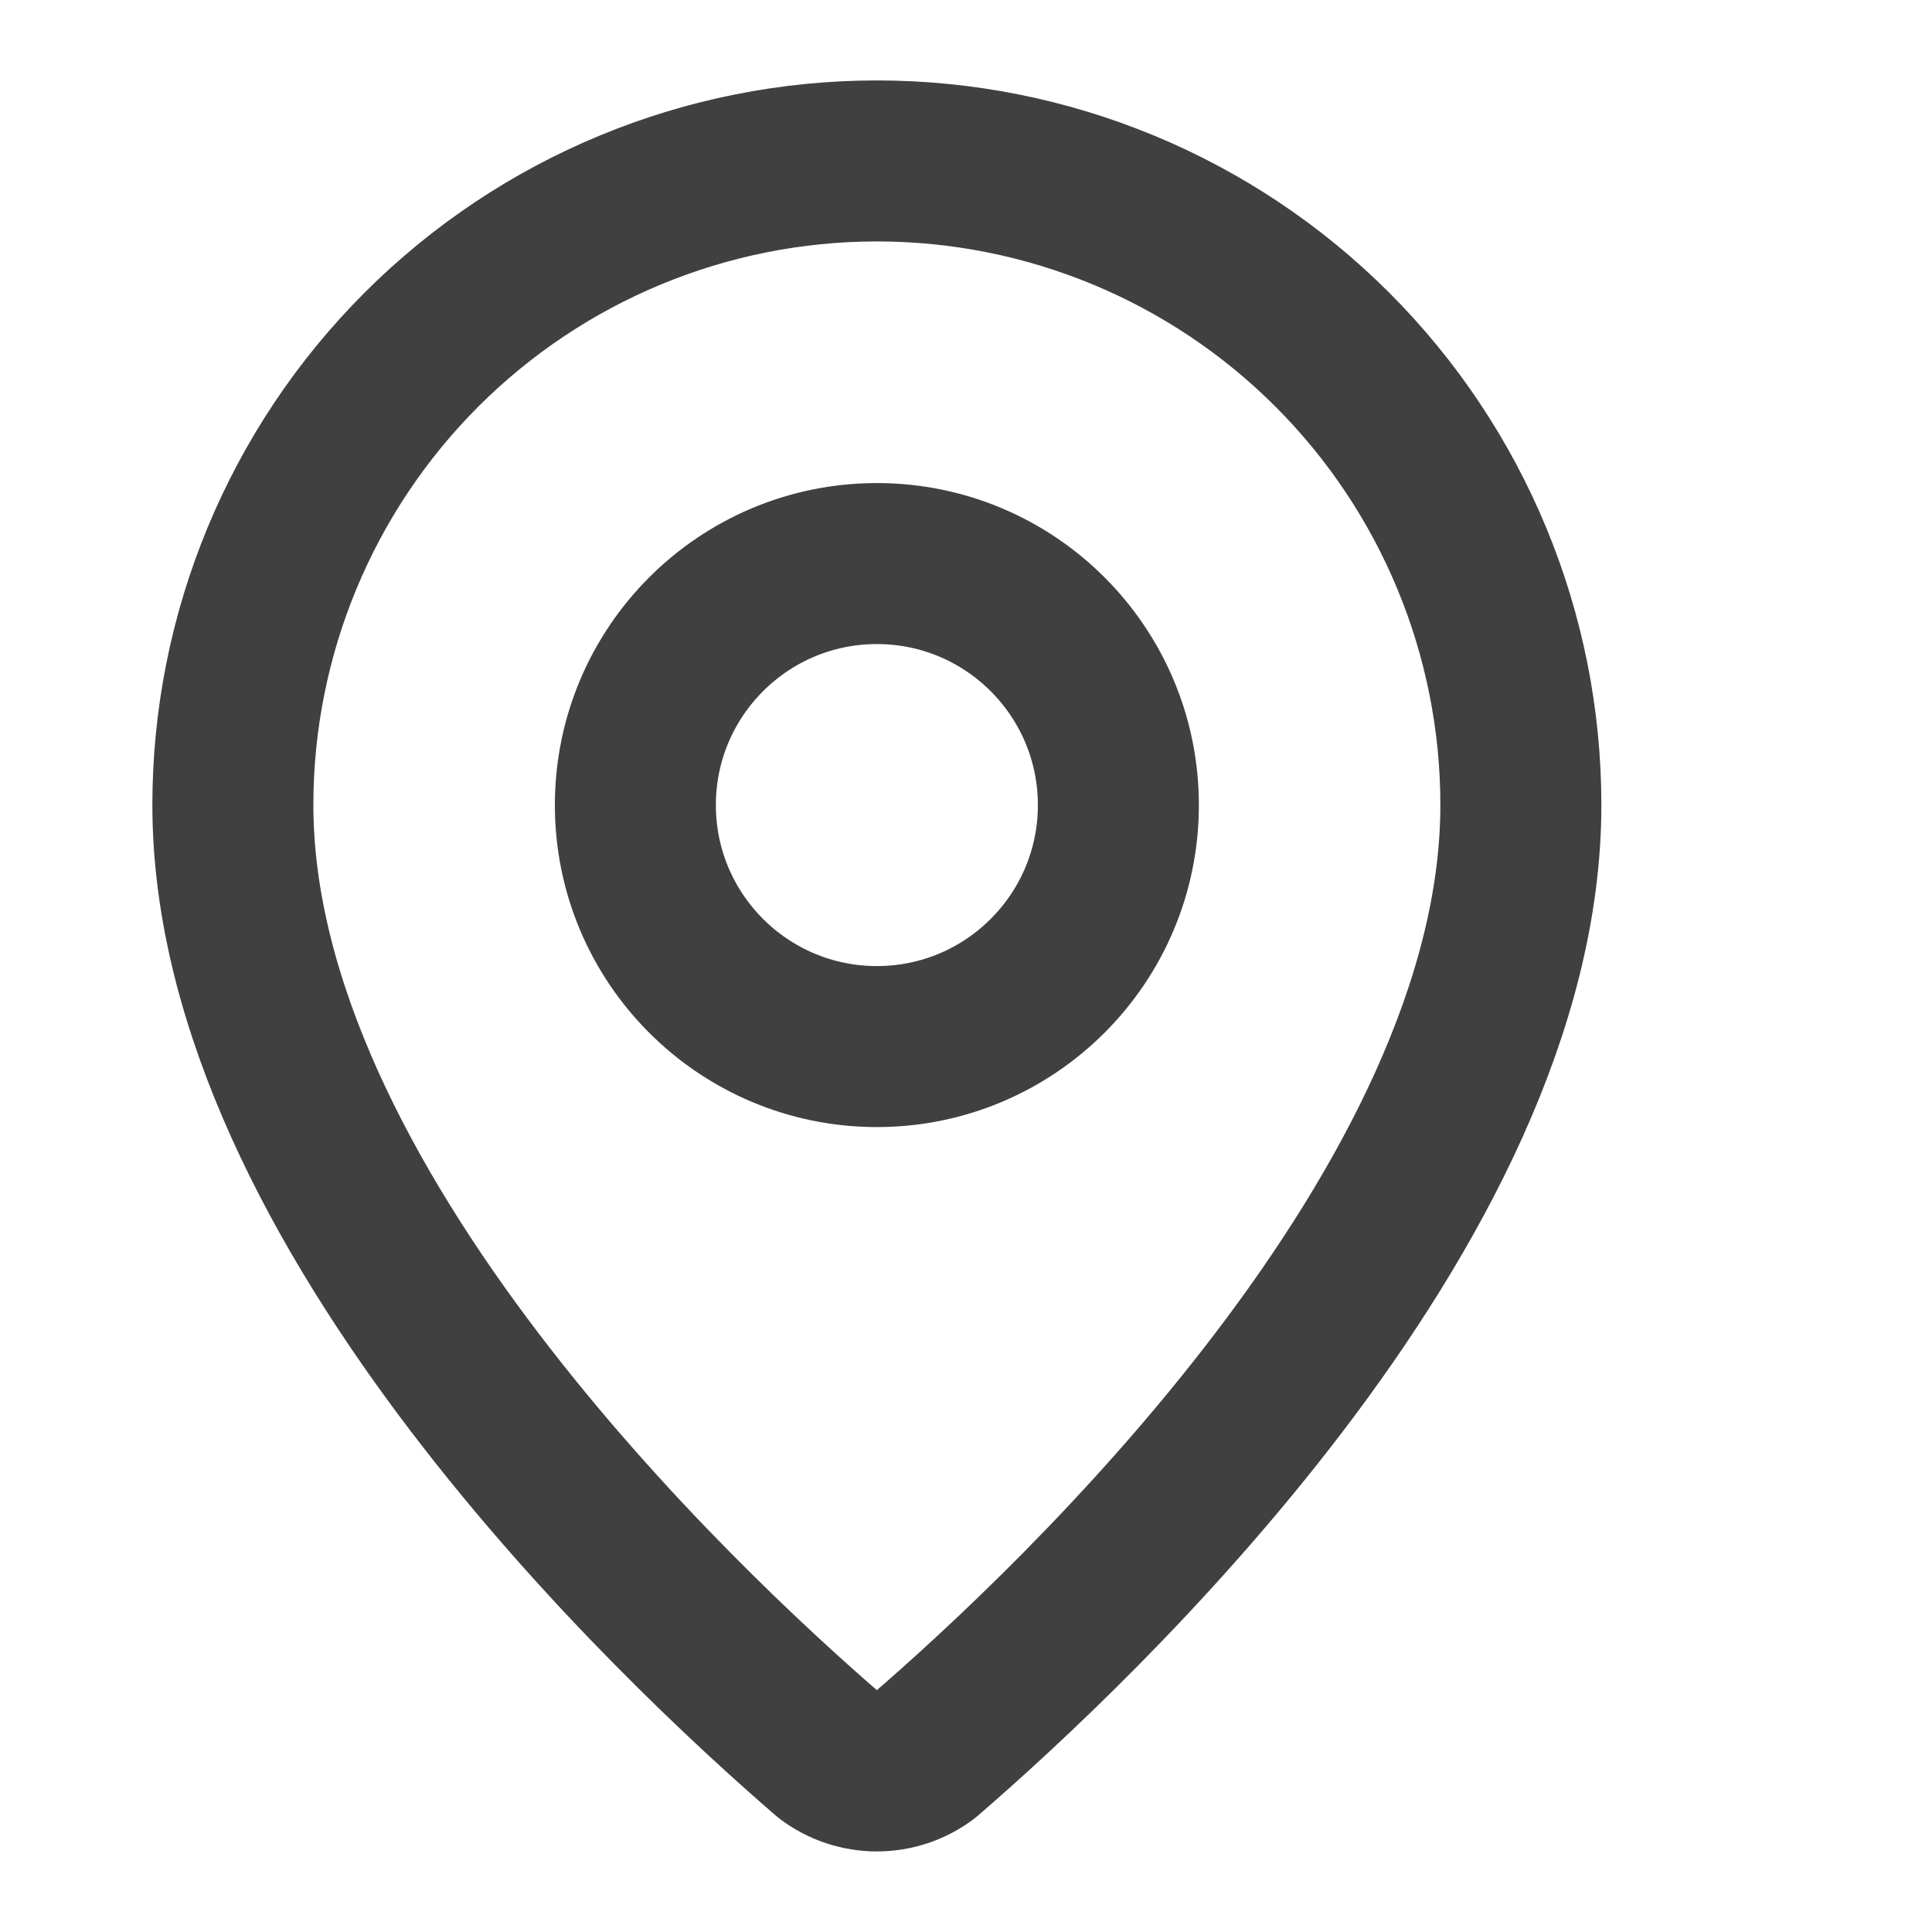 <svg width="30" height="30" viewBox="0 0 30 30" fill="none" xmlns="http://www.w3.org/2000/svg">
<path d="M23.616 12.499C23.616 18.74 16.692 25.24 14.367 27.248C14.151 27.411 13.887 27.499 13.616 27.499C13.345 27.499 13.082 27.411 12.865 27.248C10.54 25.24 3.616 18.74 3.616 12.499C3.616 9.847 4.67 7.303 6.545 5.428C8.421 3.553 10.964 2.499 13.616 2.499C16.268 2.499 18.812 3.553 20.687 5.428C22.563 7.303 23.616 9.847 23.616 12.499Z" stroke="#404040" stroke-width="2.5" stroke-linecap="round" stroke-linejoin="round"/>
<path d="M13.616 16.251C15.687 16.251 17.366 14.572 17.366 12.501C17.366 10.43 15.687 8.751 13.616 8.751C11.545 8.751 9.866 10.43 9.866 12.501C9.866 14.572 11.545 16.251 13.616 16.251Z" stroke="#404040" stroke-width="2.5" stroke-linecap="round" stroke-linejoin="round"/>
</svg>
